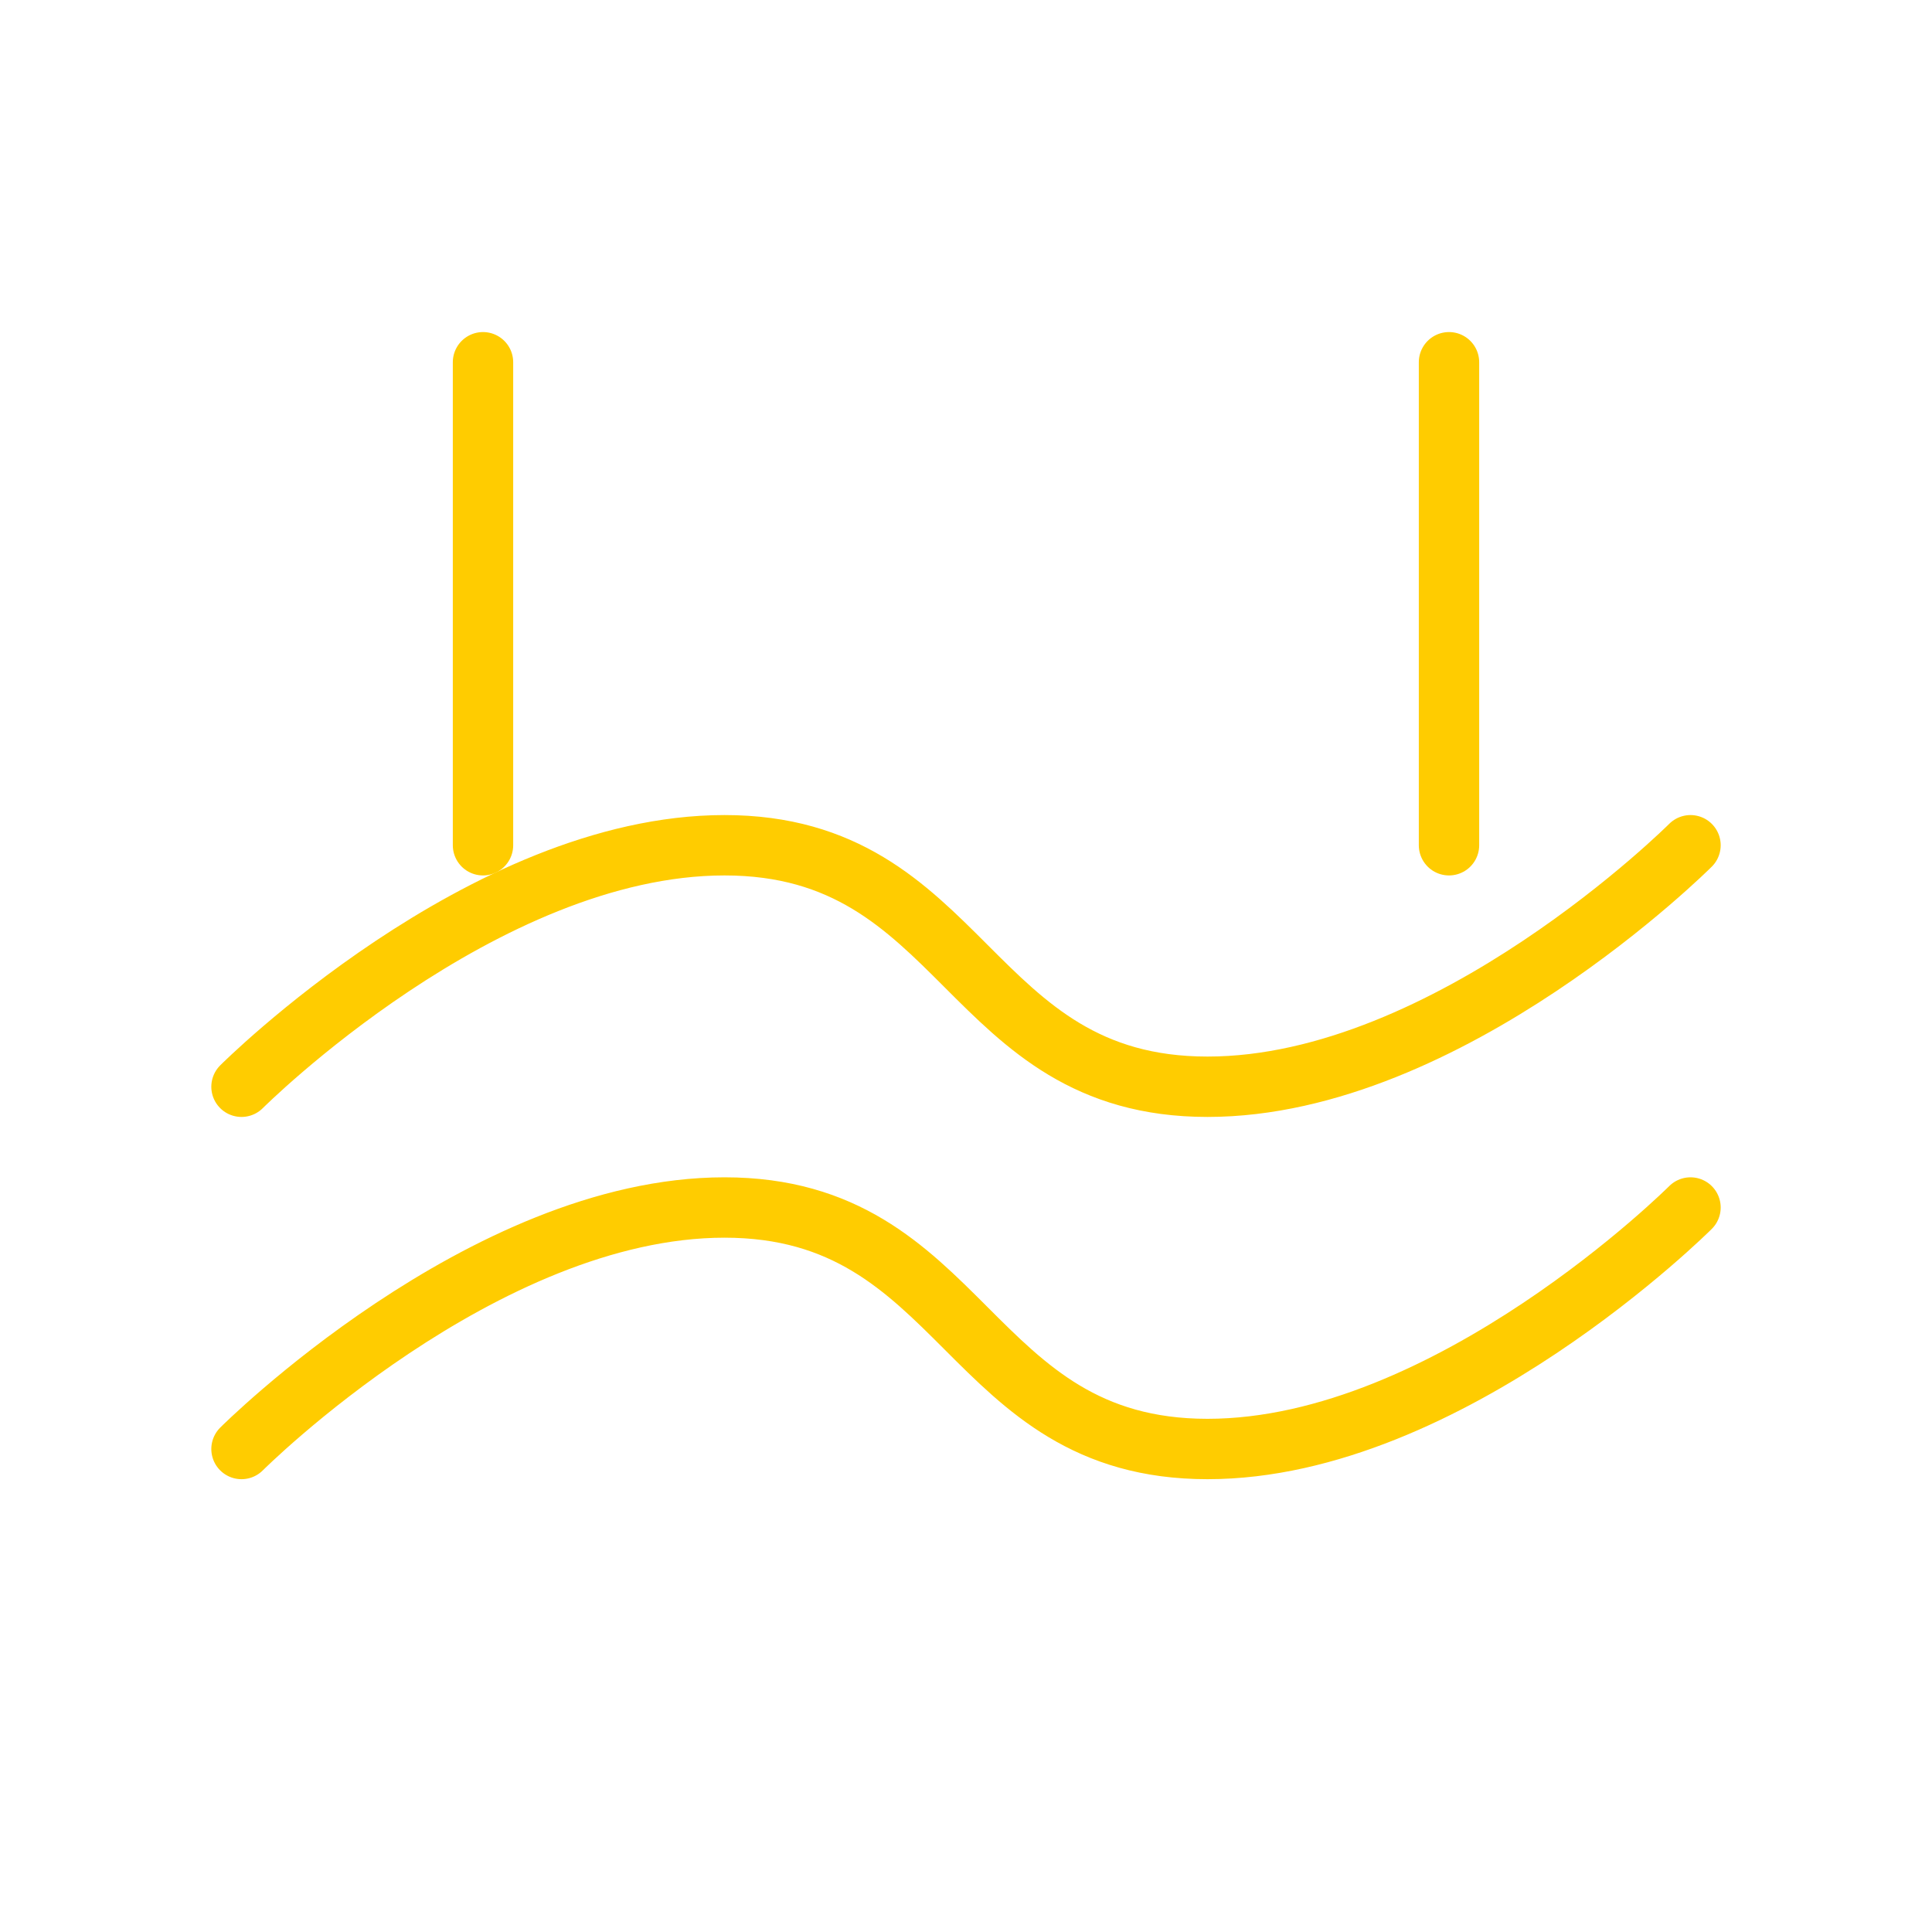 <svg viewBox="0 0 64 64" fill="none" xmlns="http://www.w3.org/2000/svg">
  <defs>
    <filter id="neon-glow" x="-50%" y="-50%" width="200%" height="200%">
      <feGaussianBlur in="SourceGraphic" stdDeviation="3" result="blur"/>
      <feMerge>
        <feMergeNode in="blur"/>
        <feMergeNode in="SourceGraphic"/>
      </feMerge>
    </filter>
  </defs>
  <path d="M8 36C8 36 16 28 24 28C32 28 32 36 40 36C48 36 56 28 56 28M8 48C8 48 16 40 24 40C32 40 32 48 40 48C48 48 56 40 56 40" stroke="#ffcc00" stroke-width="2" stroke-linecap="round" filter="url(#neon-glow)"/>
  <path d="M16 28V12M48 28V12" stroke="#ffcc00" stroke-width="2" stroke-linecap="round" filter="url(#neon-glow)"/>
</svg>
